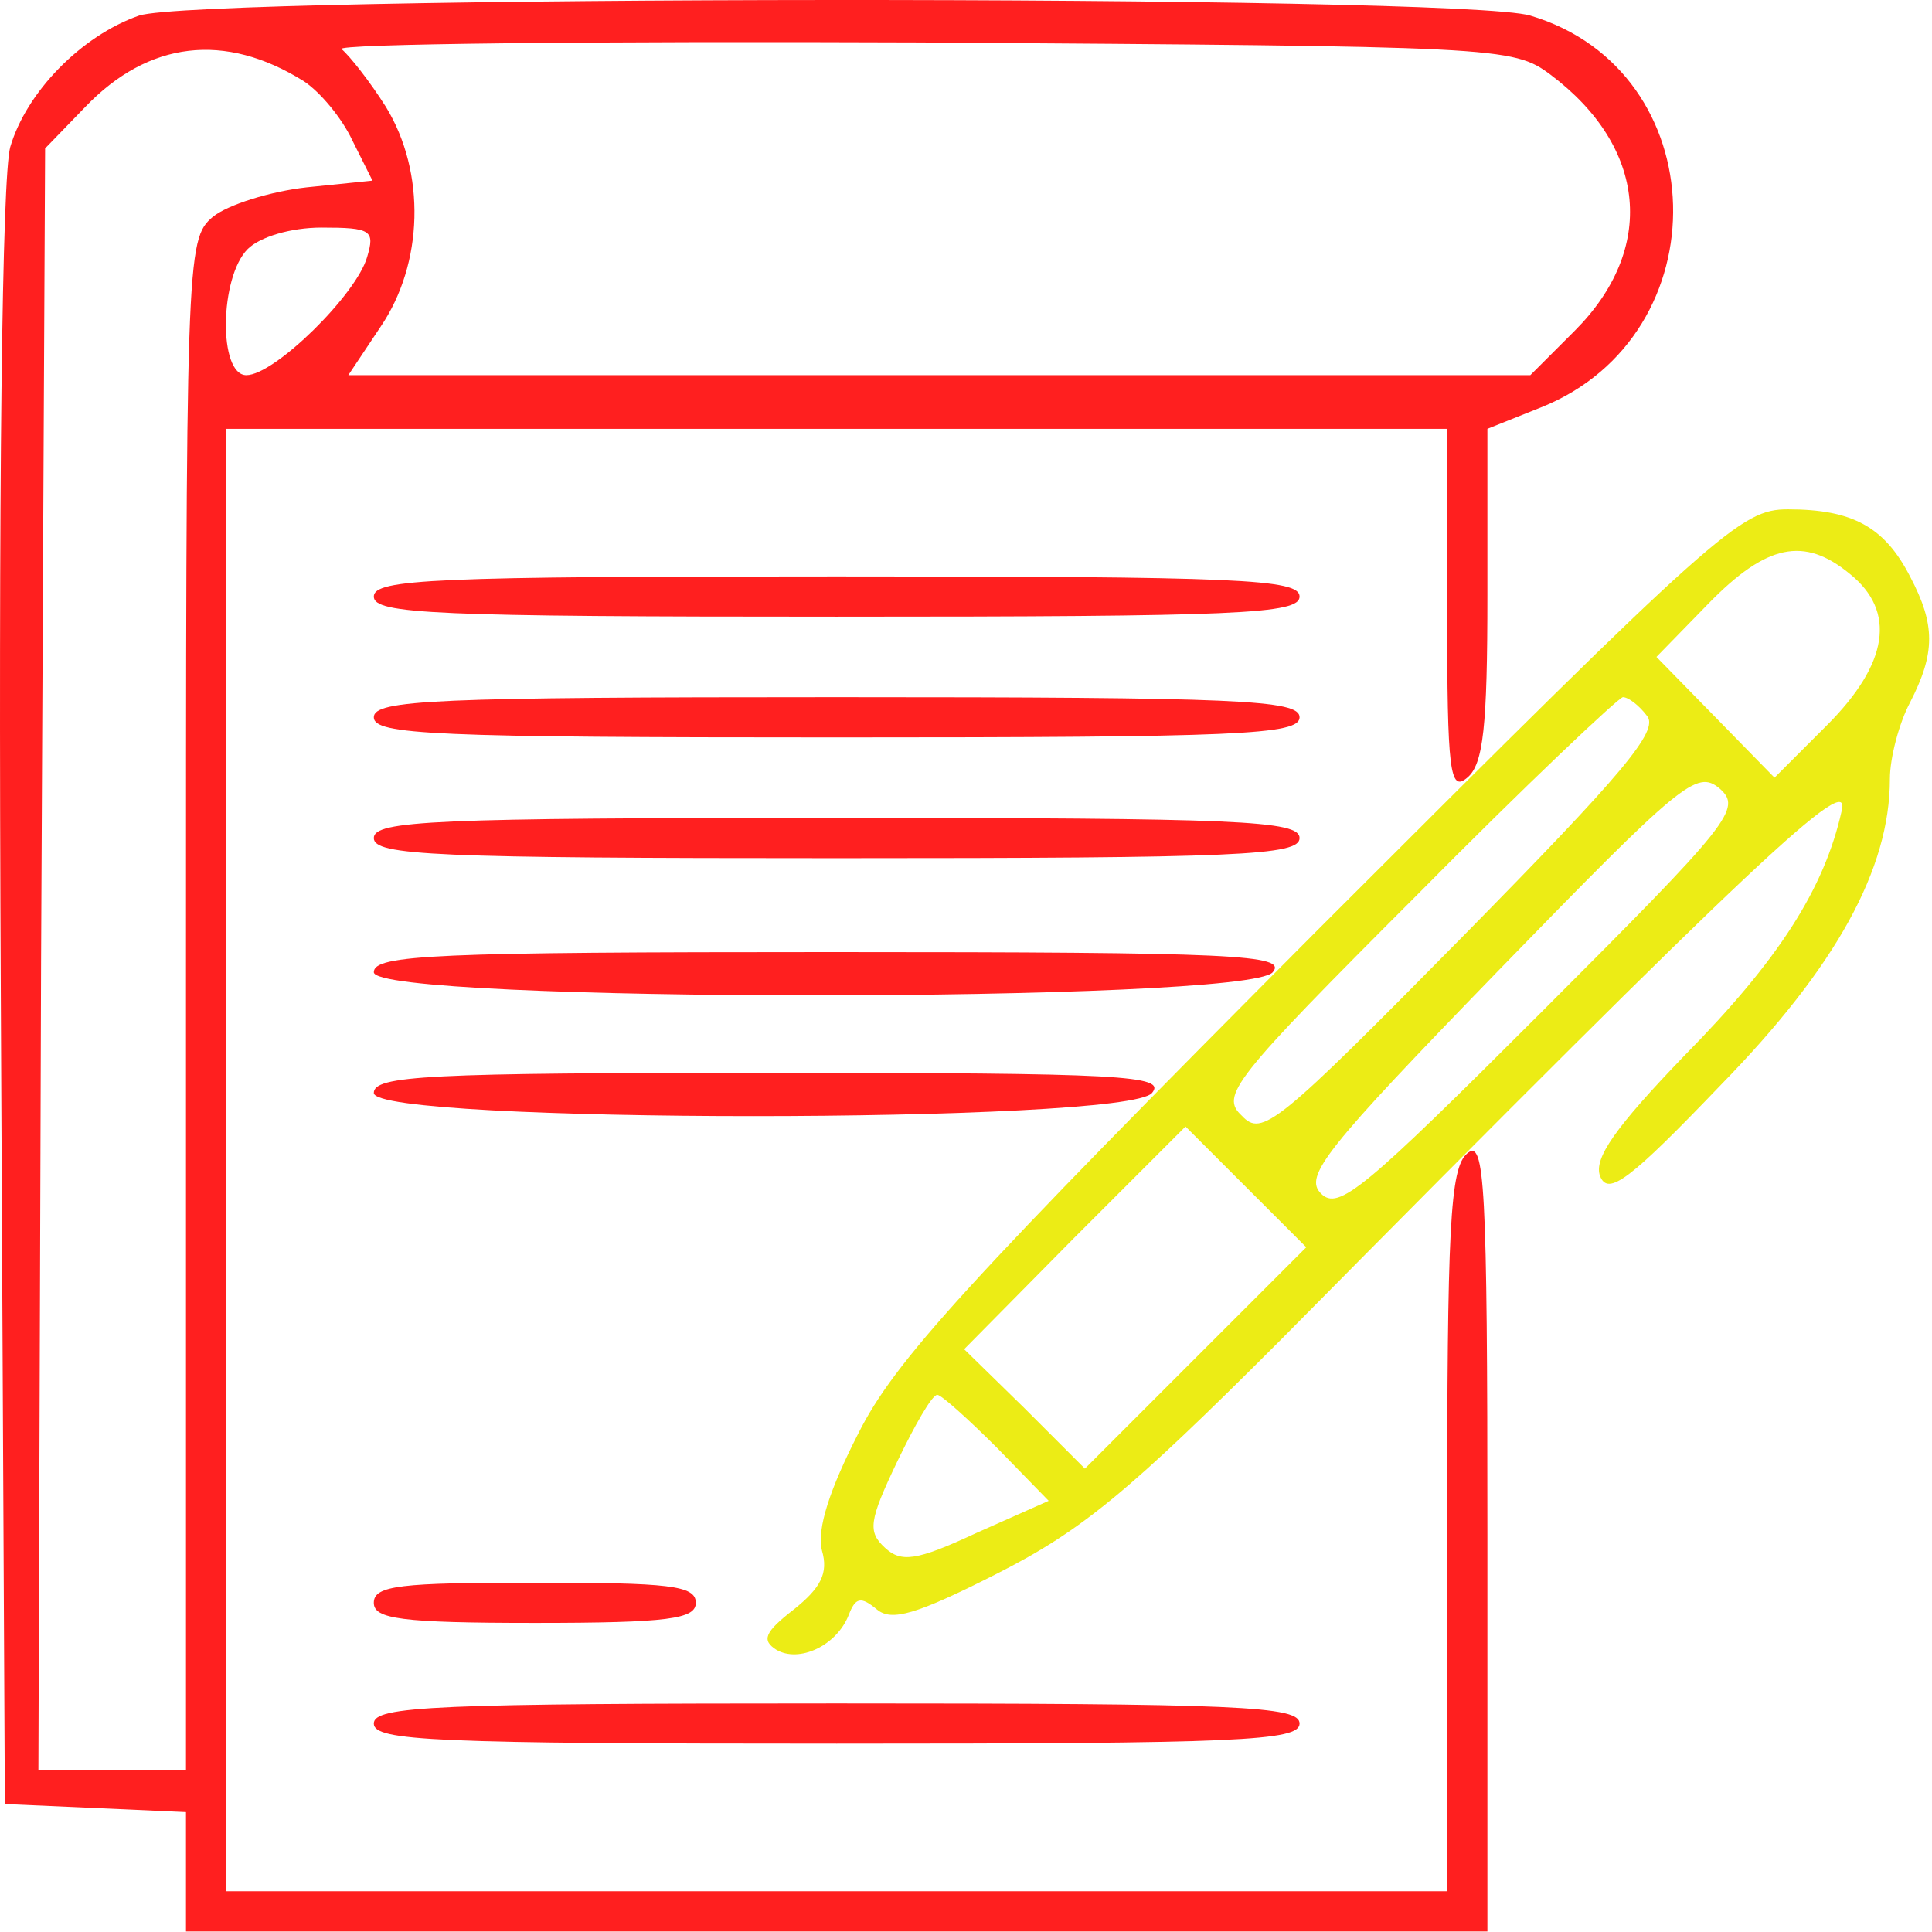 <?xml version="1.0" encoding="UTF-8"?> <svg xmlns="http://www.w3.org/2000/svg" width="144" height="144" viewBox="0 0 144 144" fill="none"> <path d="M98.362 69.163C71.962 95.663 66.662 101.463 63.962 106.863C61.862 110.963 60.862 113.963 61.262 115.563C61.762 117.263 61.162 118.363 59.162 119.963C56.962 121.663 56.762 122.263 57.862 122.963C59.562 123.963 62.362 122.663 63.262 120.363C63.762 119.063 64.162 118.963 65.362 119.963C66.462 120.863 68.262 120.363 74.362 117.263C80.662 114.063 84.162 111.163 95.362 99.963C131.162 63.763 138.062 57.363 137.262 60.463C135.962 66.263 132.562 71.563 125.562 78.663C120.362 84.063 118.762 86.363 119.262 87.663C119.862 89.163 121.462 87.963 128.262 80.863C136.862 72.063 140.862 64.763 140.862 58.063C140.862 56.463 141.562 53.863 142.362 52.363C144.262 48.663 144.262 46.563 142.362 42.963C140.462 39.263 138.062 37.963 133.262 37.963C129.762 37.963 128.062 39.463 98.362 69.163ZM137.862 42.763C141.362 45.563 140.762 49.463 136.162 54.063L132.262 57.963L127.862 53.463L123.462 48.963L127.362 44.963C131.662 40.563 134.462 39.963 137.862 42.763ZM122.762 53.363C123.662 54.463 120.962 57.663 109.062 69.763C95.162 83.863 94.062 84.763 92.562 83.163C90.962 81.663 91.762 80.563 105.562 66.763C113.662 58.563 120.662 51.963 120.962 51.963C121.362 51.963 122.162 52.563 122.762 53.363ZM114.962 75.363C101.662 88.663 99.762 90.263 98.462 88.963C97.162 87.663 98.762 85.663 111.662 72.363C125.362 58.263 126.462 57.363 128.162 58.763C129.862 60.263 129.062 61.263 114.962 75.363ZM89.162 101.163L80.862 109.463L76.362 104.963L71.862 100.563L80.062 92.263L88.362 83.963L92.862 88.463L97.362 92.963L89.162 101.163ZM74.362 107.963L78.162 111.863L72.762 114.263C68.262 116.363 67.162 116.463 65.962 115.363C64.662 114.163 64.762 113.363 66.862 108.963C68.162 106.263 69.462 103.963 69.862 103.963C70.162 103.963 72.162 105.763 74.362 107.963Z" fill="#ECEC15"></path> <path d="M10.362 1.163C6.062 2.663 1.962 6.863 0.762 10.963C0.162 13.163 -0.138 35.663 0.062 74.463L0.362 134.463L7.162 134.763L13.862 135.063V139.463V143.963H62.362H110.862V114.363C110.862 88.163 110.662 84.863 109.362 85.963C108.062 87.063 107.862 91.463 107.862 114.063V140.963H62.362H16.862V86.463V31.963H62.362H107.862V45.563C107.862 57.563 108.062 59.063 109.362 57.963C110.562 56.963 110.862 54.163 110.862 44.363V31.963L114.862 30.363C128.362 24.963 127.862 5.263 114.062 1.163C108.862 -0.437 14.762 -0.337 10.362 1.163ZM22.662 6.063C23.862 6.863 25.462 8.763 26.262 10.463L27.762 13.463L22.862 13.963C20.162 14.263 16.962 15.263 15.862 16.163C13.862 17.863 13.862 18.963 13.862 74.963V131.963H8.362H2.862L3.062 71.563L3.362 11.063L6.362 7.963C11.062 3.063 16.762 2.363 22.662 6.063ZM115.562 5.563C122.762 10.963 123.462 18.563 117.362 24.663L114.062 27.963H69.962H25.962L28.362 24.363C31.562 19.663 31.762 12.863 28.762 7.963C27.562 6.063 26.062 4.163 25.462 3.663C24.862 3.263 44.262 3.063 68.562 3.163C111.662 3.463 112.762 3.463 115.562 5.563ZM27.362 19.163C26.562 21.963 20.462 27.963 18.362 27.963C16.262 27.963 16.362 20.663 18.462 18.563C19.362 17.663 21.662 16.963 23.962 16.963C27.662 16.963 27.962 17.163 27.362 19.163Z" fill="#FF1F1F"></path> <path d="M27.862 44.463C27.862 45.763 32.362 45.963 62.362 45.963C92.362 45.963 96.862 45.763 96.862 44.463C96.862 43.163 92.362 42.963 62.362 42.963C32.362 42.963 27.862 43.163 27.862 44.463Z" fill="#FF1F1F"></path> <path d="M27.862 53.463C27.862 54.763 32.362 54.963 62.362 54.963C92.362 54.963 96.862 54.763 96.862 53.463C96.862 52.163 92.362 51.963 62.362 51.963C32.362 51.963 27.862 52.163 27.862 53.463Z" fill="#FF1F1F"></path> <path d="M27.862 62.463C27.862 63.763 32.362 63.963 62.362 63.963C92.362 63.963 96.862 63.763 96.862 62.463C96.862 61.163 92.362 60.963 62.362 60.963C32.362 60.963 27.862 61.163 27.862 62.463Z" fill="#FF1F1F"></path> <path d="M27.862 72.463C27.862 74.763 92.962 74.763 94.862 72.463C95.962 71.163 92.162 70.963 61.962 70.963C32.362 70.963 27.862 71.163 27.862 72.463Z" fill="#FF1F1F"></path> <path d="M27.862 81.463C27.862 83.763 83.962 83.763 85.862 81.463C86.962 80.163 83.662 79.963 57.462 79.963C31.862 79.963 27.862 80.163 27.862 81.463Z" fill="#FF1F1F"></path> <path d="M27.862 119.463C27.862 120.663 29.862 120.963 39.862 120.963C49.862 120.963 51.862 120.663 51.862 119.463C51.862 118.163 49.862 117.963 39.862 117.963C29.862 117.963 27.862 118.163 27.862 119.463Z" fill="#FF1F1F"></path> <path d="M27.862 128.463C27.862 129.763 32.362 129.963 62.362 129.963C92.362 129.963 96.862 129.763 96.862 128.463C96.862 127.163 92.362 126.963 62.362 126.963C32.362 126.963 27.862 127.163 27.862 128.463Z" fill="#FF1F1F"></path> </svg> 